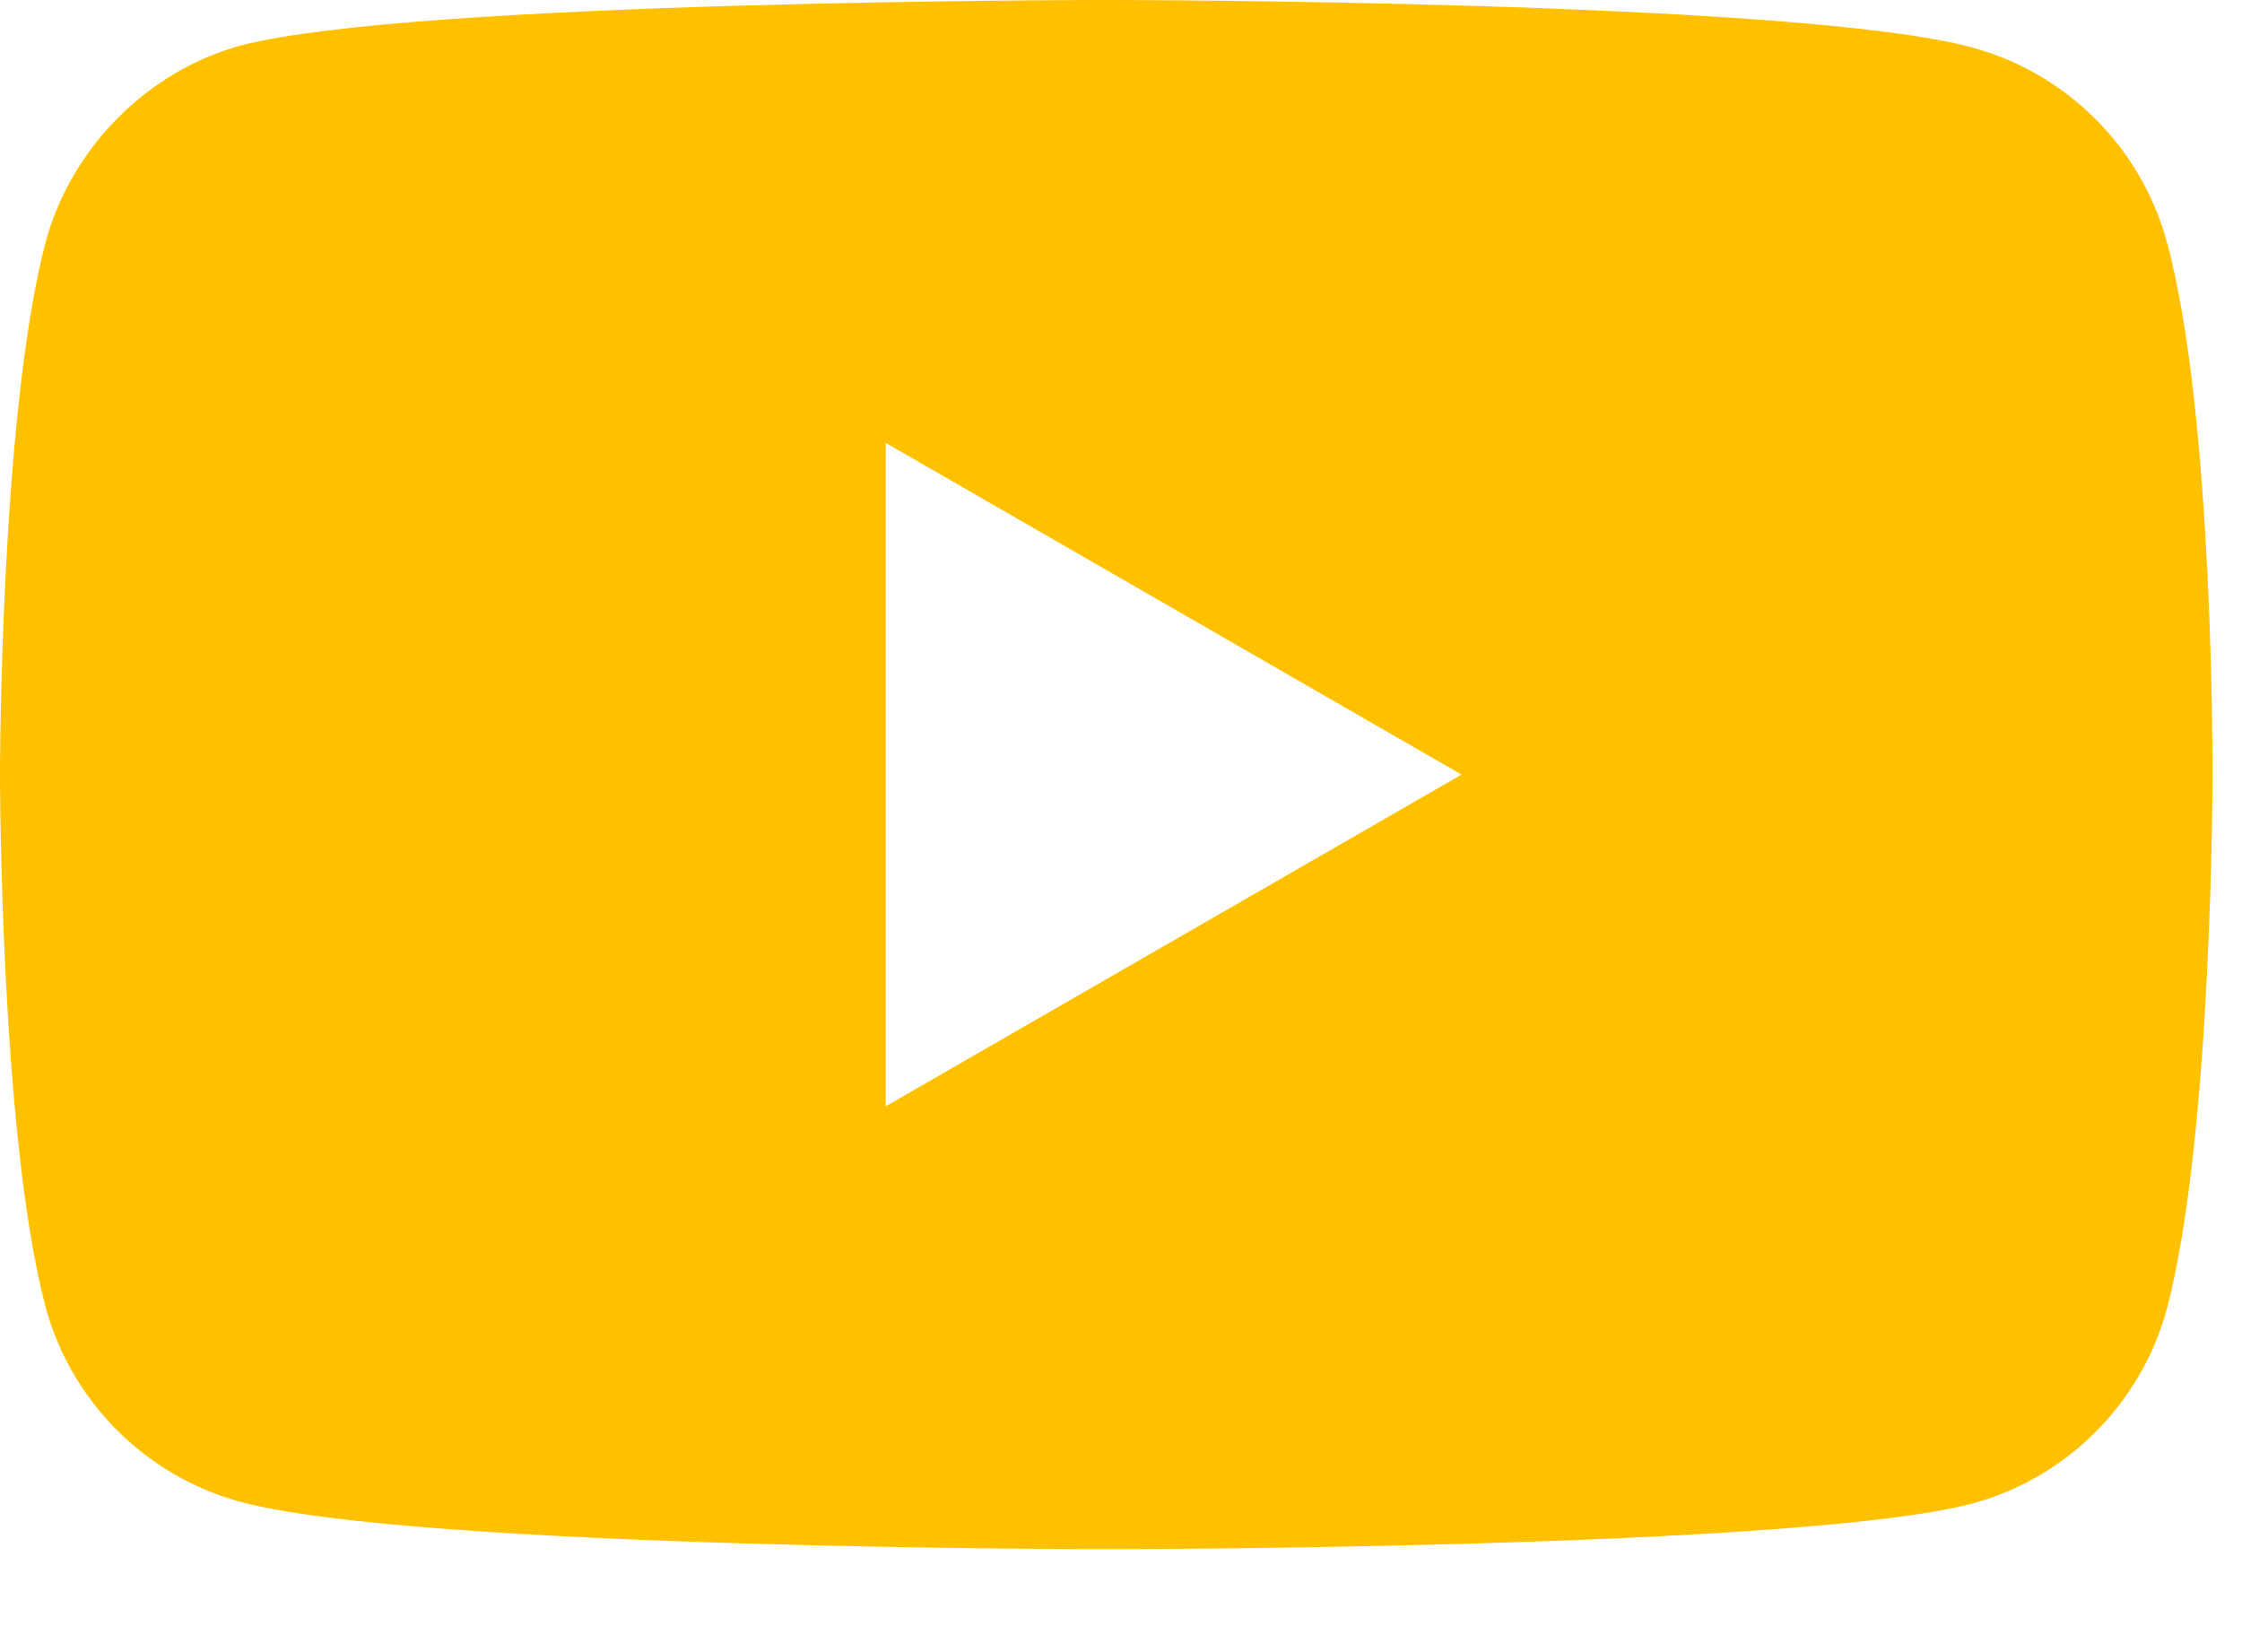 <?xml version="1.0" encoding="UTF-8"?> <svg xmlns="http://www.w3.org/2000/svg" width="19" height="14" viewBox="0 0 19 14" fill="none"><path fill-rule="evenodd" clip-rule="evenodd" d="M16.711 0.402C17.514 0.618 18.148 1.251 18.364 2.054C18.765 3.521 18.75 6.579 18.75 6.579C18.75 6.579 18.75 9.622 18.364 11.089C18.148 11.892 17.514 12.526 16.711 12.742C15.244 13.128 9.375 13.128 9.375 13.128C9.375 13.128 3.521 13.128 2.039 12.727C1.236 12.51 0.602 11.877 0.386 11.074C-1.36793e-05 9.622 0 6.564 0 6.564C0 6.564 -1.36793e-05 3.521 0.386 2.054C0.602 1.251 1.251 0.602 2.039 0.386C3.506 -1.36793e-05 9.375 0 9.375 0C9.375 0 15.244 8.04663e-06 16.711 0.402ZM12.386 6.564L7.506 9.375V3.753L12.386 6.564Z" fill="#FFC000"></path></svg> 